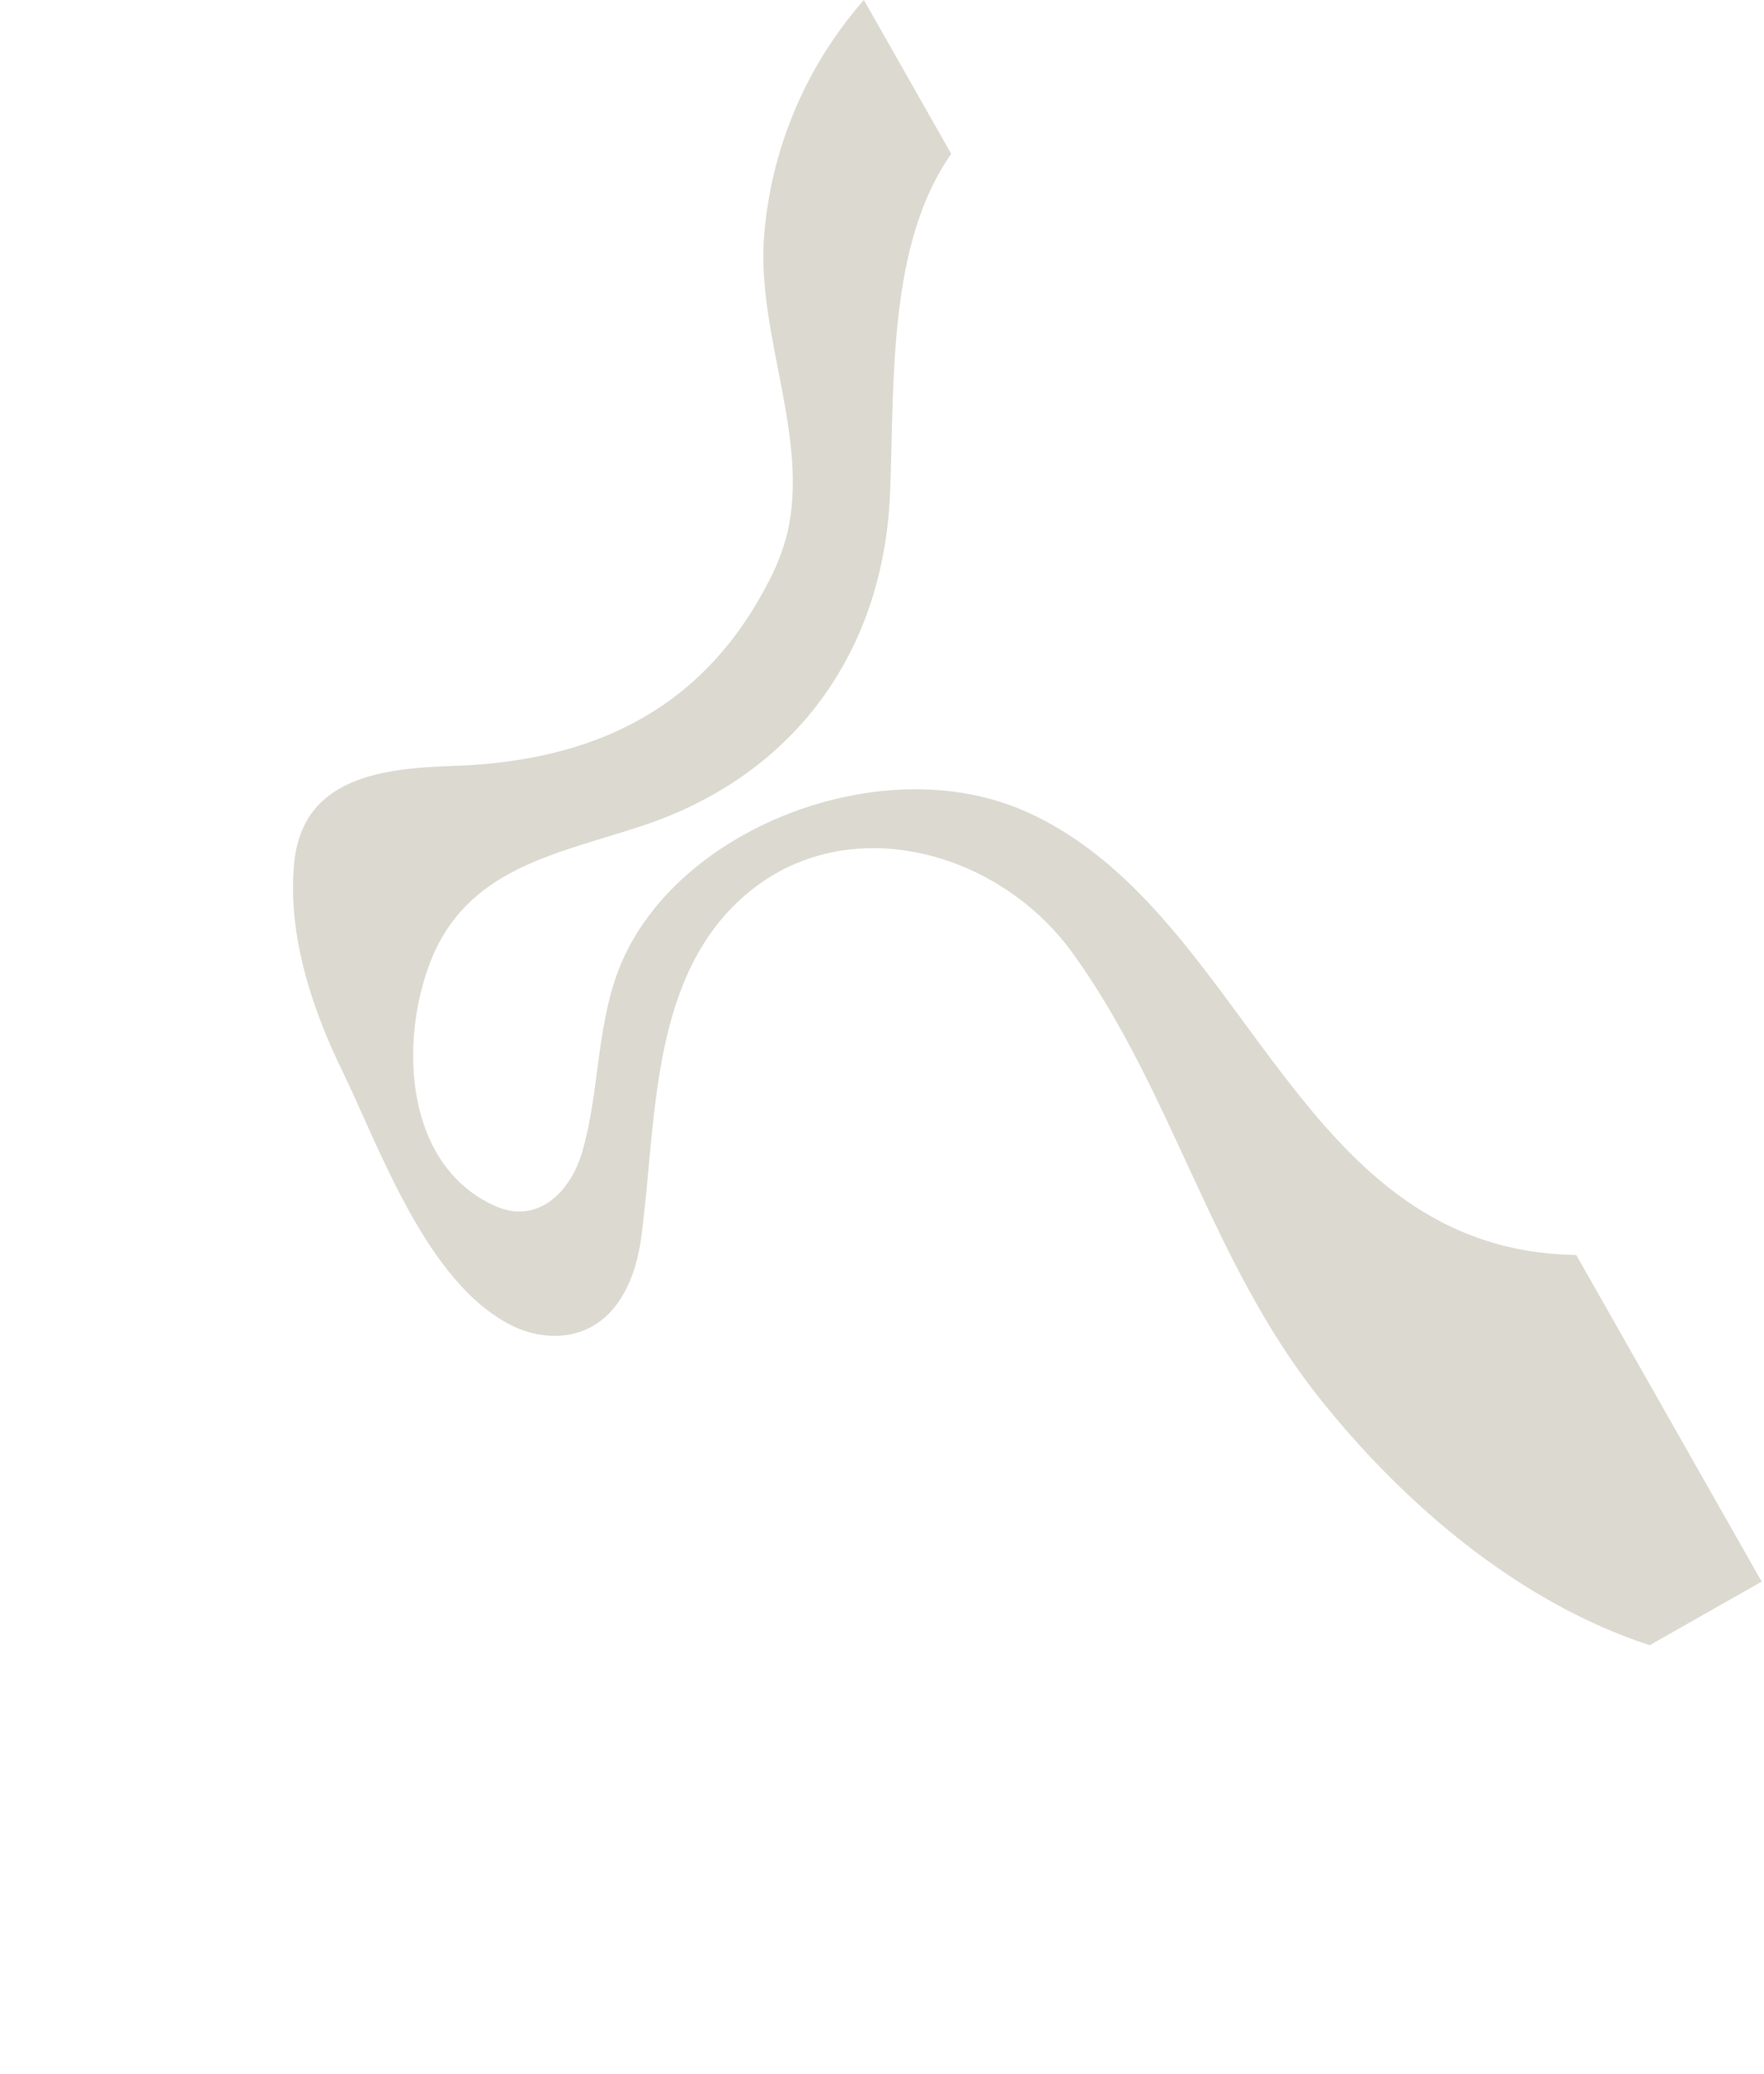 <svg width="644" height="757" viewBox="0 0 644 757" fill="none" xmlns="http://www.w3.org/2000/svg">
<g clip-path="url(#clip0_3001_2)">
<path d="M278.879 87.054C276.43 122.482 295.609 160.316 287.379 194.817C285.816 200.936 283.521 206.838 280.546 212.414C256.56 259.206 216.284 277.851 165.881 279.568C140.047 280.447 110.472 283.404 107.393 315.049C104.89 340.86 113.683 367.732 124.83 390.669C138.992 419.828 155.866 468.572 187.074 483.984C195.874 488.326 206.741 489.136 215.454 484.593C226.851 478.64 232.232 465.19 233.993 452.472C239.441 413.376 237.085 363.934 265.76 332.855C302.298 293.266 362.919 308.251 391.492 347.766C427.867 398.065 441.873 459.763 480.838 509.259C511.361 548.035 553.911 584.824 602.265 600.564L643.155 577.35L575.484 458.15C571.626 458.017 568.329 457.819 565.732 457.58C471.626 448.875 453.157 331.938 375.172 296.534C340.609 280.842 297.143 288.419 265.816 308.101C249.765 318.19 235.679 332.189 227.655 349.693C217.553 371.721 219.258 397.248 212.594 420.349C208.357 435.024 196.286 447.385 180.396 440.077C147.856 425.111 145.891 380.978 156.821 351.901C170.04 316.73 203.241 311.853 234.73 301.37C290.008 282.96 322.682 237.962 324.958 179.727C326.565 138.522 324.155 89.168 347.274 56.161L315.391 0C294.045 24.261 281.228 54.834 278.879 87.054Z" fill="#DCDAD0"/>
</g>
<defs>
<clipPath id="clip0_3001_2">
<rect width="663.9" height="362.67" fill="white" transform="translate(315.391) rotate(60.416)"/>
</clipPath>
</defs>
</svg>
